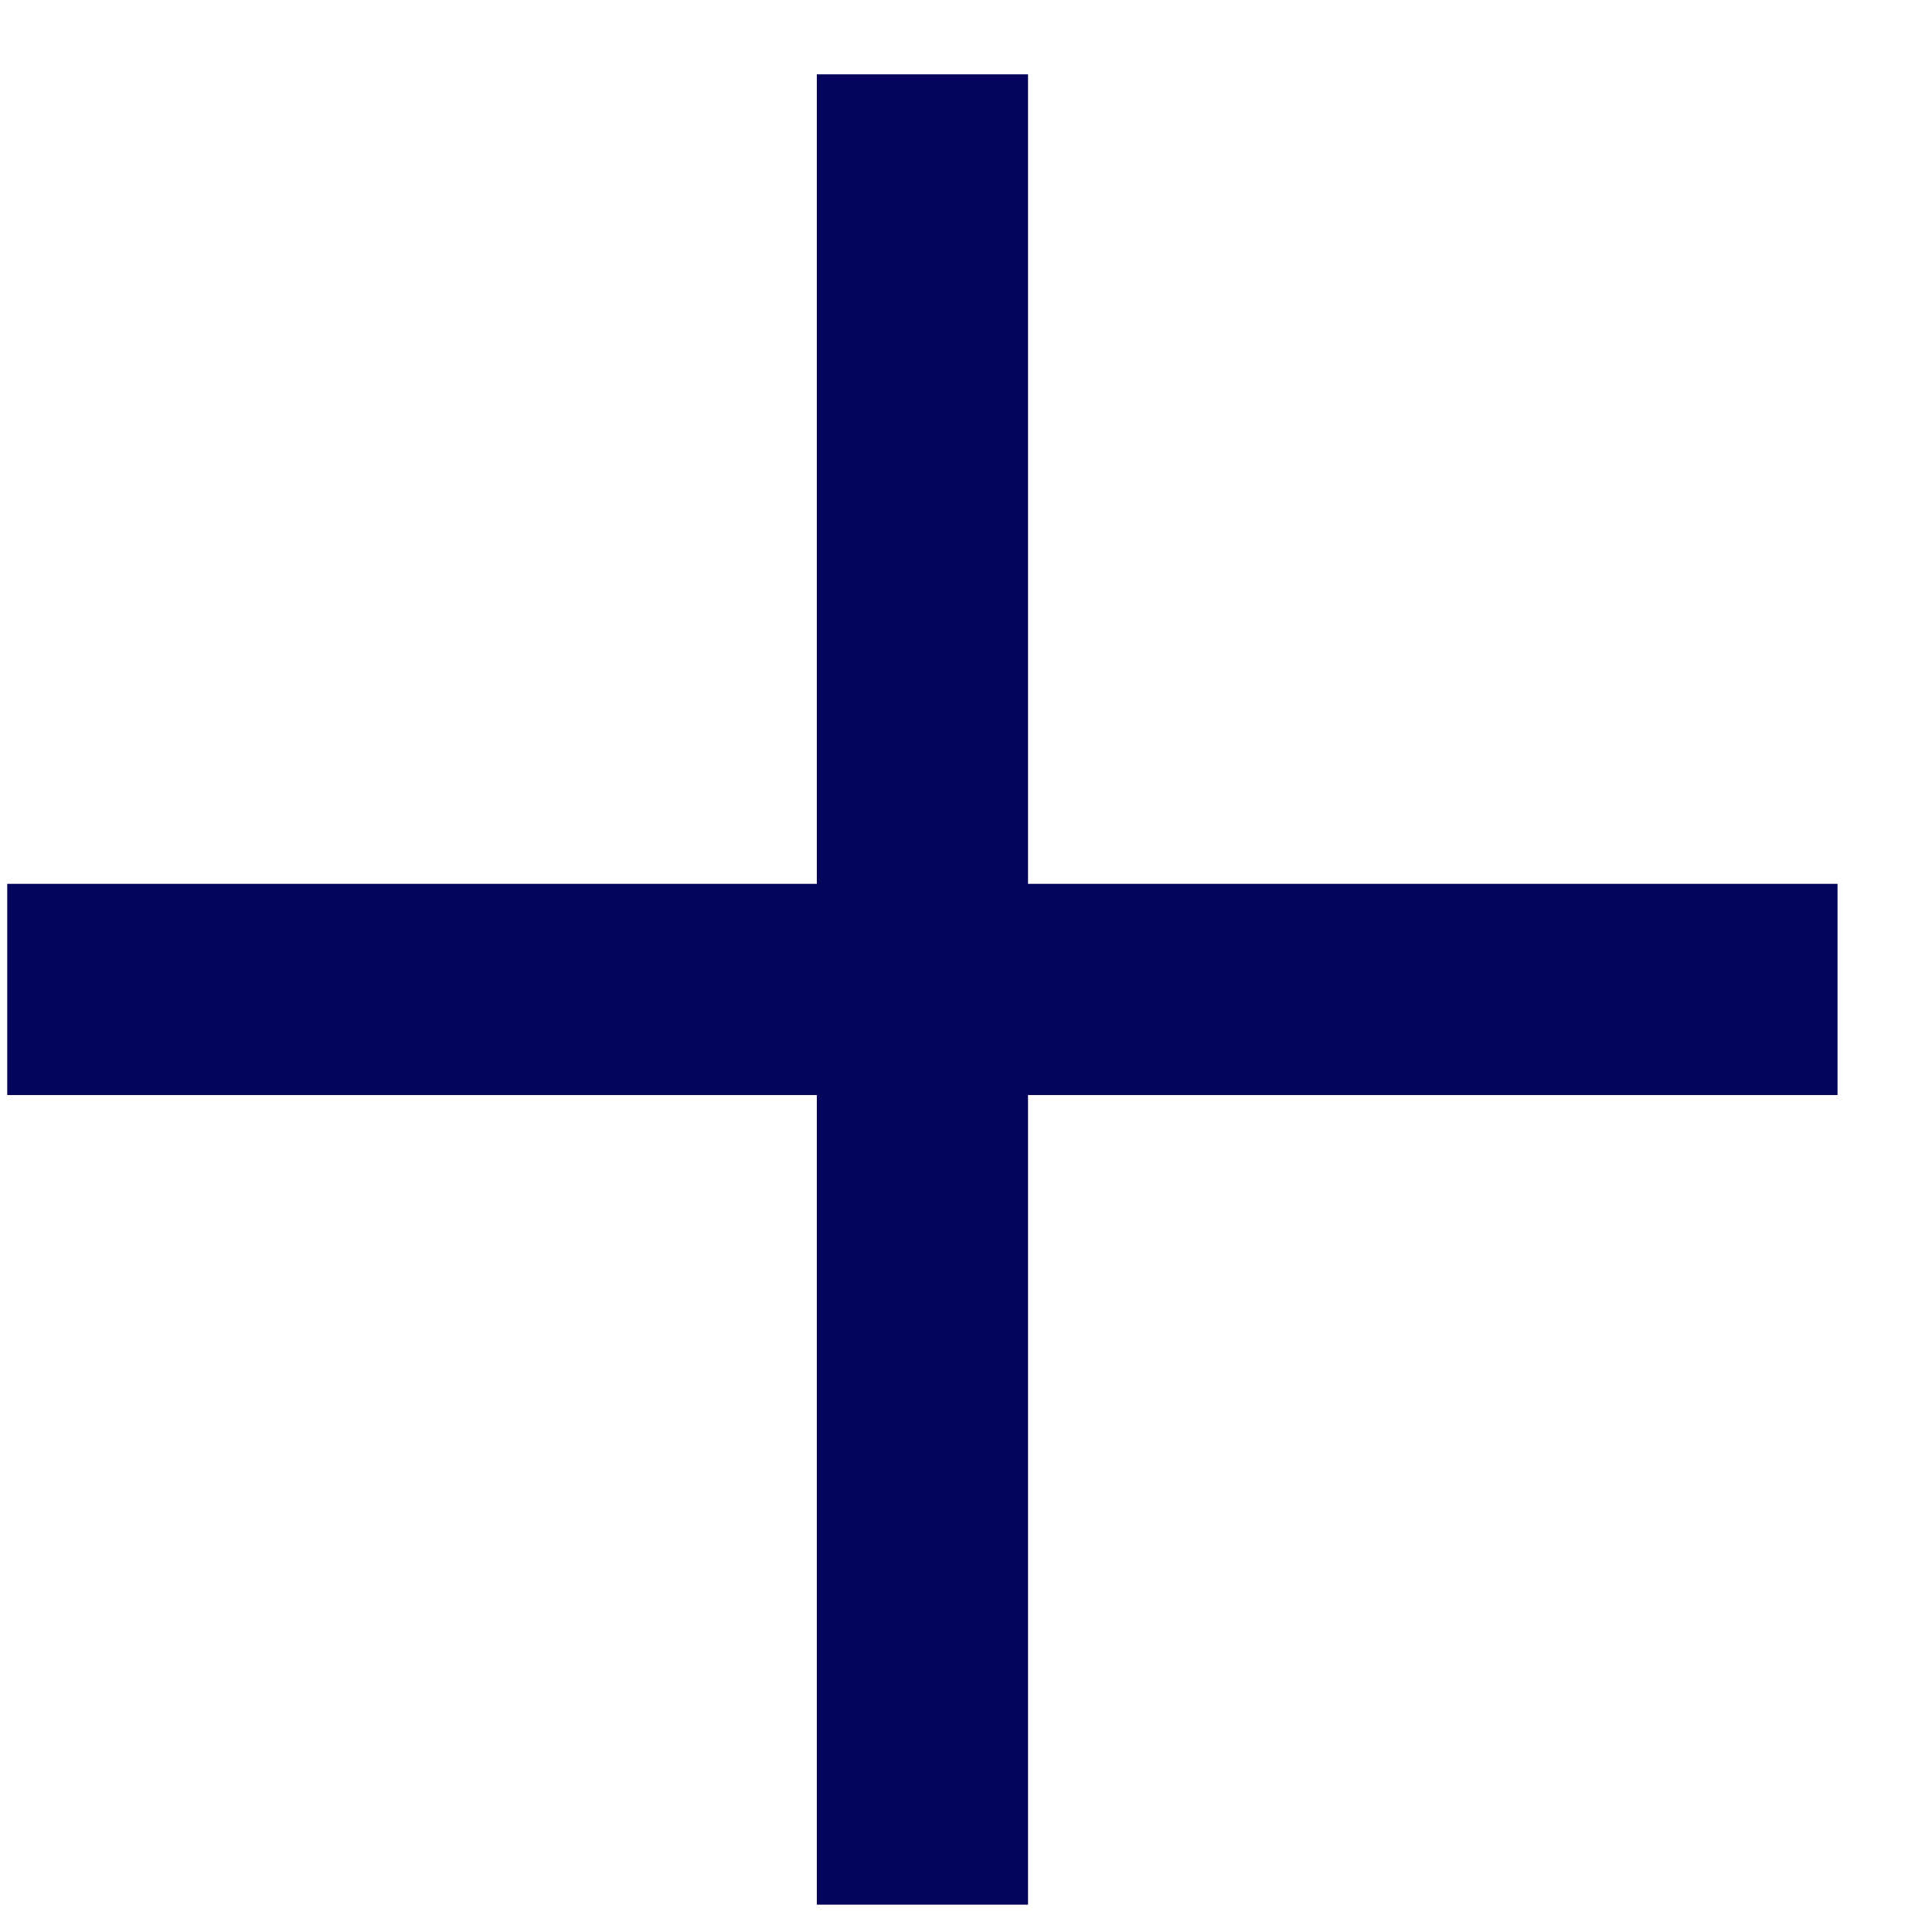 <svg width="19" height="19" viewBox="0 0 19 19" fill="none" xmlns="http://www.w3.org/2000/svg">
<path d="M8.033 10.769H0.071V8.692H8.033V0.731H10.11V8.692H18.071V10.769H10.11V18.731H8.033V10.769Z" fill="#04045C"/>
</svg>
